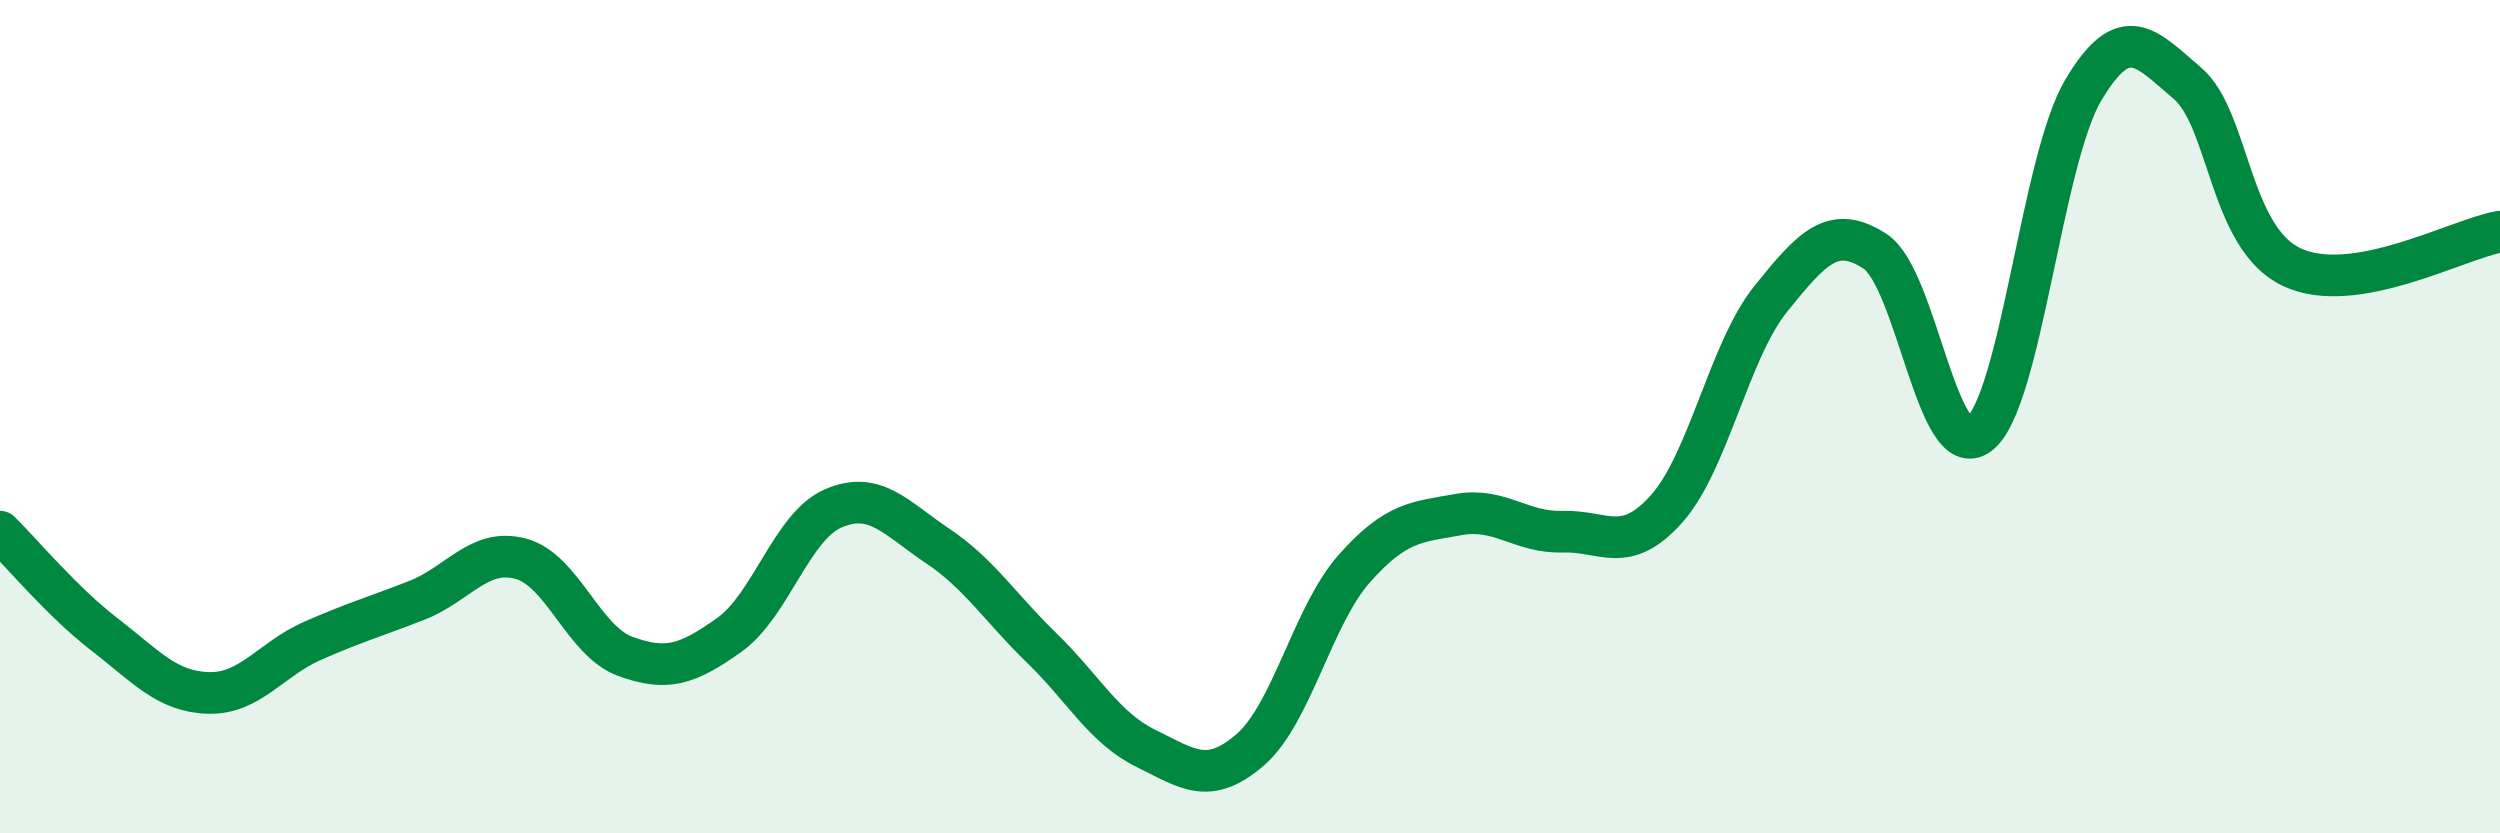 
    <svg width="60" height="20" viewBox="0 0 60 20" xmlns="http://www.w3.org/2000/svg">
      <path
        d="M 0,12.76 C 0.5,13.25 1.5,14.45 2.5,15.22 C 3.5,15.99 4,16.6 5,16.63 C 6,16.66 6.5,15.82 7.5,15.38 C 8.5,14.94 9,14.8 10,14.41 C 11,14.02 11.5,13.14 12.5,13.41 C 13.5,13.68 14,15.38 15,15.75 C 16,16.12 16.5,15.95 17.5,15.24 C 18.5,14.53 19,12.63 20,12.2 C 21,11.77 21.5,12.43 22.5,13.1 C 23.5,13.77 24,14.58 25,15.55 C 26,16.52 26.5,17.47 27.5,17.96 C 28.5,18.45 29,18.86 30,18 C 31,17.14 31.5,14.78 32.5,13.65 C 33.5,12.52 34,12.53 35,12.35 C 36,12.17 36.5,12.79 37.5,12.76 C 38.5,12.73 39,13.33 40,12.21 C 41,11.09 41.5,8.41 42.5,7.17 C 43.5,5.93 44,5.38 45,6.03 C 46,6.68 46.5,11.19 47.5,10.42 C 48.5,9.65 49,3.84 50,2.16 C 51,0.48 51.5,1.15 52.5,2 C 53.5,2.85 53.5,5.7 55,6.41 C 56.5,7.12 59,5.73 60,5.56L60 20L0 20Z"
        fill="#008740"
        opacity="0.1"
        stroke-linecap="round"
        stroke-linejoin="round"
      />
      <path
        d="M 0,12.76 C 0.5,13.25 1.5,14.45 2.5,15.22 C 3.5,15.99 4,16.6 5,16.63 C 6,16.66 6.5,15.82 7.5,15.38 C 8.5,14.94 9,14.8 10,14.41 C 11,14.02 11.5,13.14 12.5,13.41 C 13.5,13.68 14,15.38 15,15.75 C 16,16.12 16.5,15.95 17.5,15.24 C 18.5,14.53 19,12.63 20,12.2 C 21,11.77 21.5,12.43 22.5,13.1 C 23.5,13.77 24,14.58 25,15.55 C 26,16.52 26.5,17.47 27.5,17.96 C 28.5,18.45 29,18.86 30,18 C 31,17.14 31.5,14.78 32.5,13.65 C 33.5,12.52 34,12.53 35,12.35 C 36,12.17 36.5,12.79 37.5,12.76 C 38.5,12.73 39,13.33 40,12.21 C 41,11.09 41.5,8.41 42.5,7.17 C 43.5,5.93 44,5.38 45,6.03 C 46,6.68 46.5,11.19 47.5,10.42 C 48.5,9.65 49,3.84 50,2.16 C 51,0.48 51.5,1.15 52.5,2 C 53.5,2.85 53.5,5.7 55,6.41 C 56.5,7.12 59,5.73 60,5.56"
        stroke="#008740"
        stroke-width="1"
        fill="none"
        stroke-linecap="round"
        stroke-linejoin="round"
      />
    </svg>
  